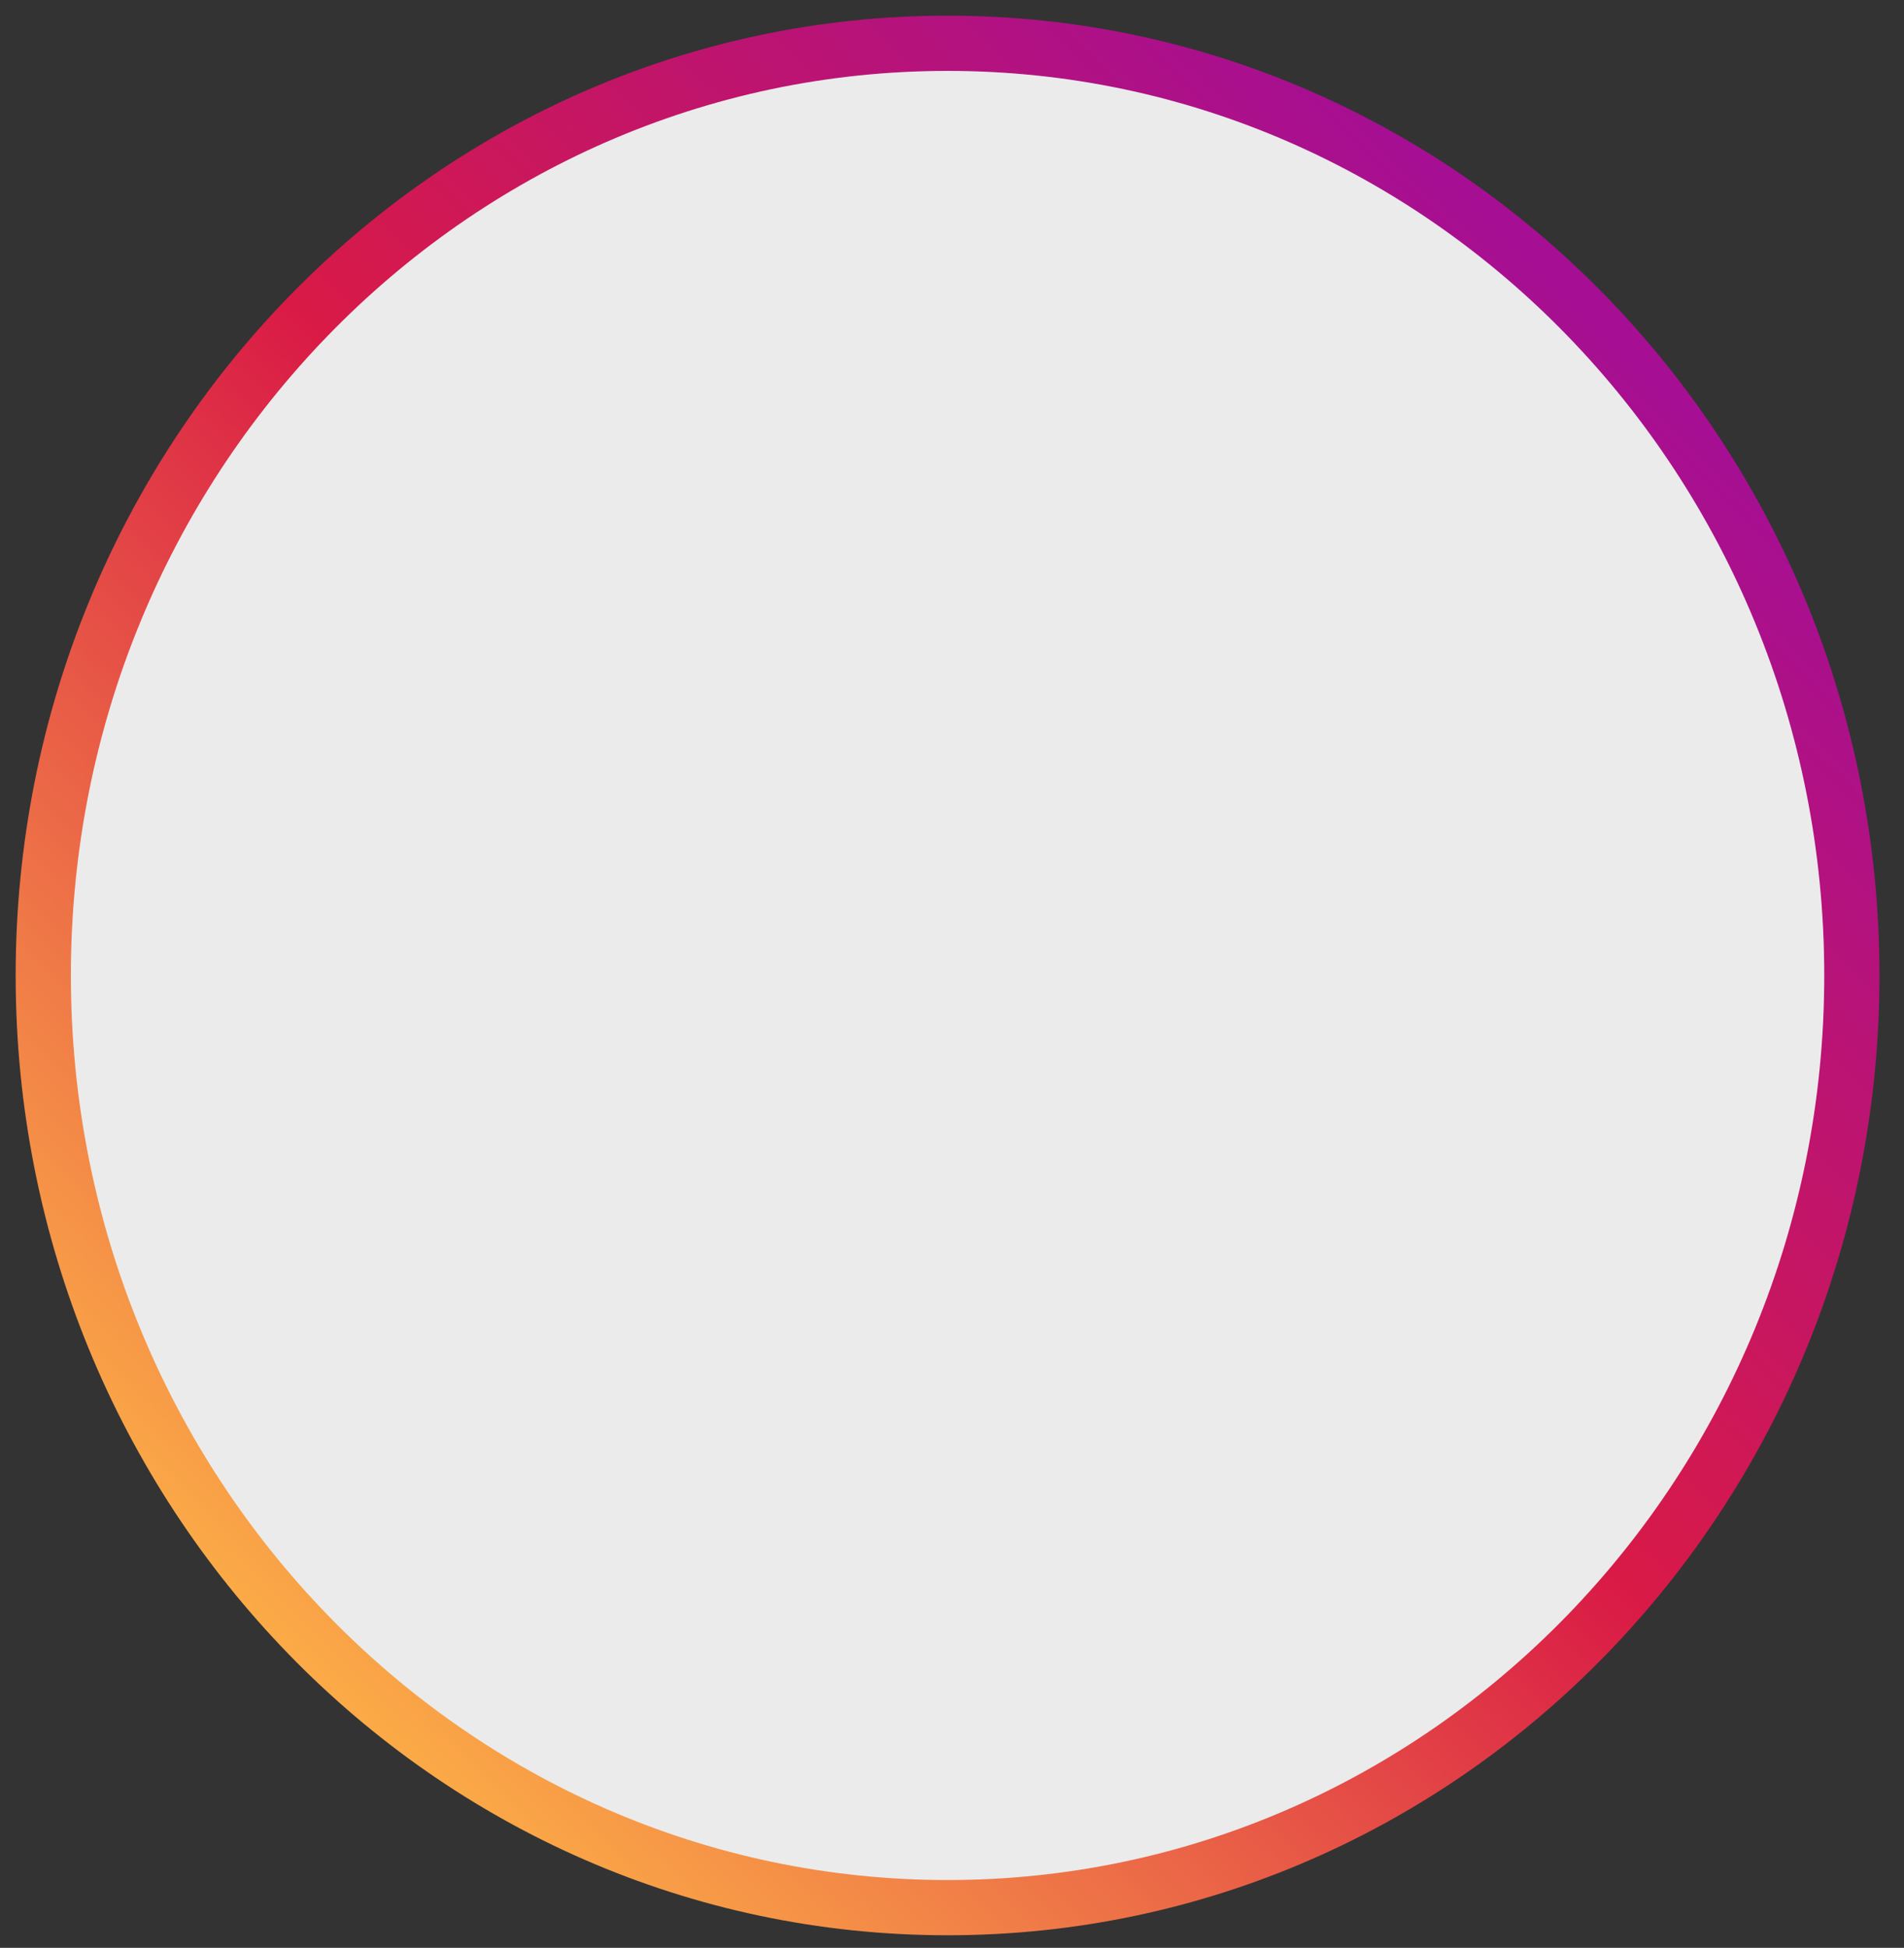 <?xml version="1.0" encoding="UTF-8"?> <svg xmlns="http://www.w3.org/2000/svg" width="44" height="45" viewBox="0 0 44 45" fill="none"><rect x="0" y="0" width="44" height="45" fill="#333333" stroke="none"/> <path fill-rule="evenodd" clip-rule="evenodd" d="M21.898 44.071C33.439 44.071 42.795 34.43 42.795 22.536C42.795 10.642 33.439 1 21.898 1C10.356 1 1 10.642 1 22.536C1 34.43 10.356 44.071 21.898 44.071Z" fill="#EBEBEB" stroke="url(#paint0_linear_54_18)" stroke-width="1.276"></path> <defs> <linearGradient id="paint0_linear_54_18" x1="23.26" y1="53.961" x2="53.037" y2="23.045" gradientUnits="userSpaceOnUse"> <stop stop-color="#FBAA47"></stop> <stop offset="0.52" stop-color="#D91A46"></stop> <stop offset="1" stop-color="#A60F93"></stop> </linearGradient> </defs> </svg> 